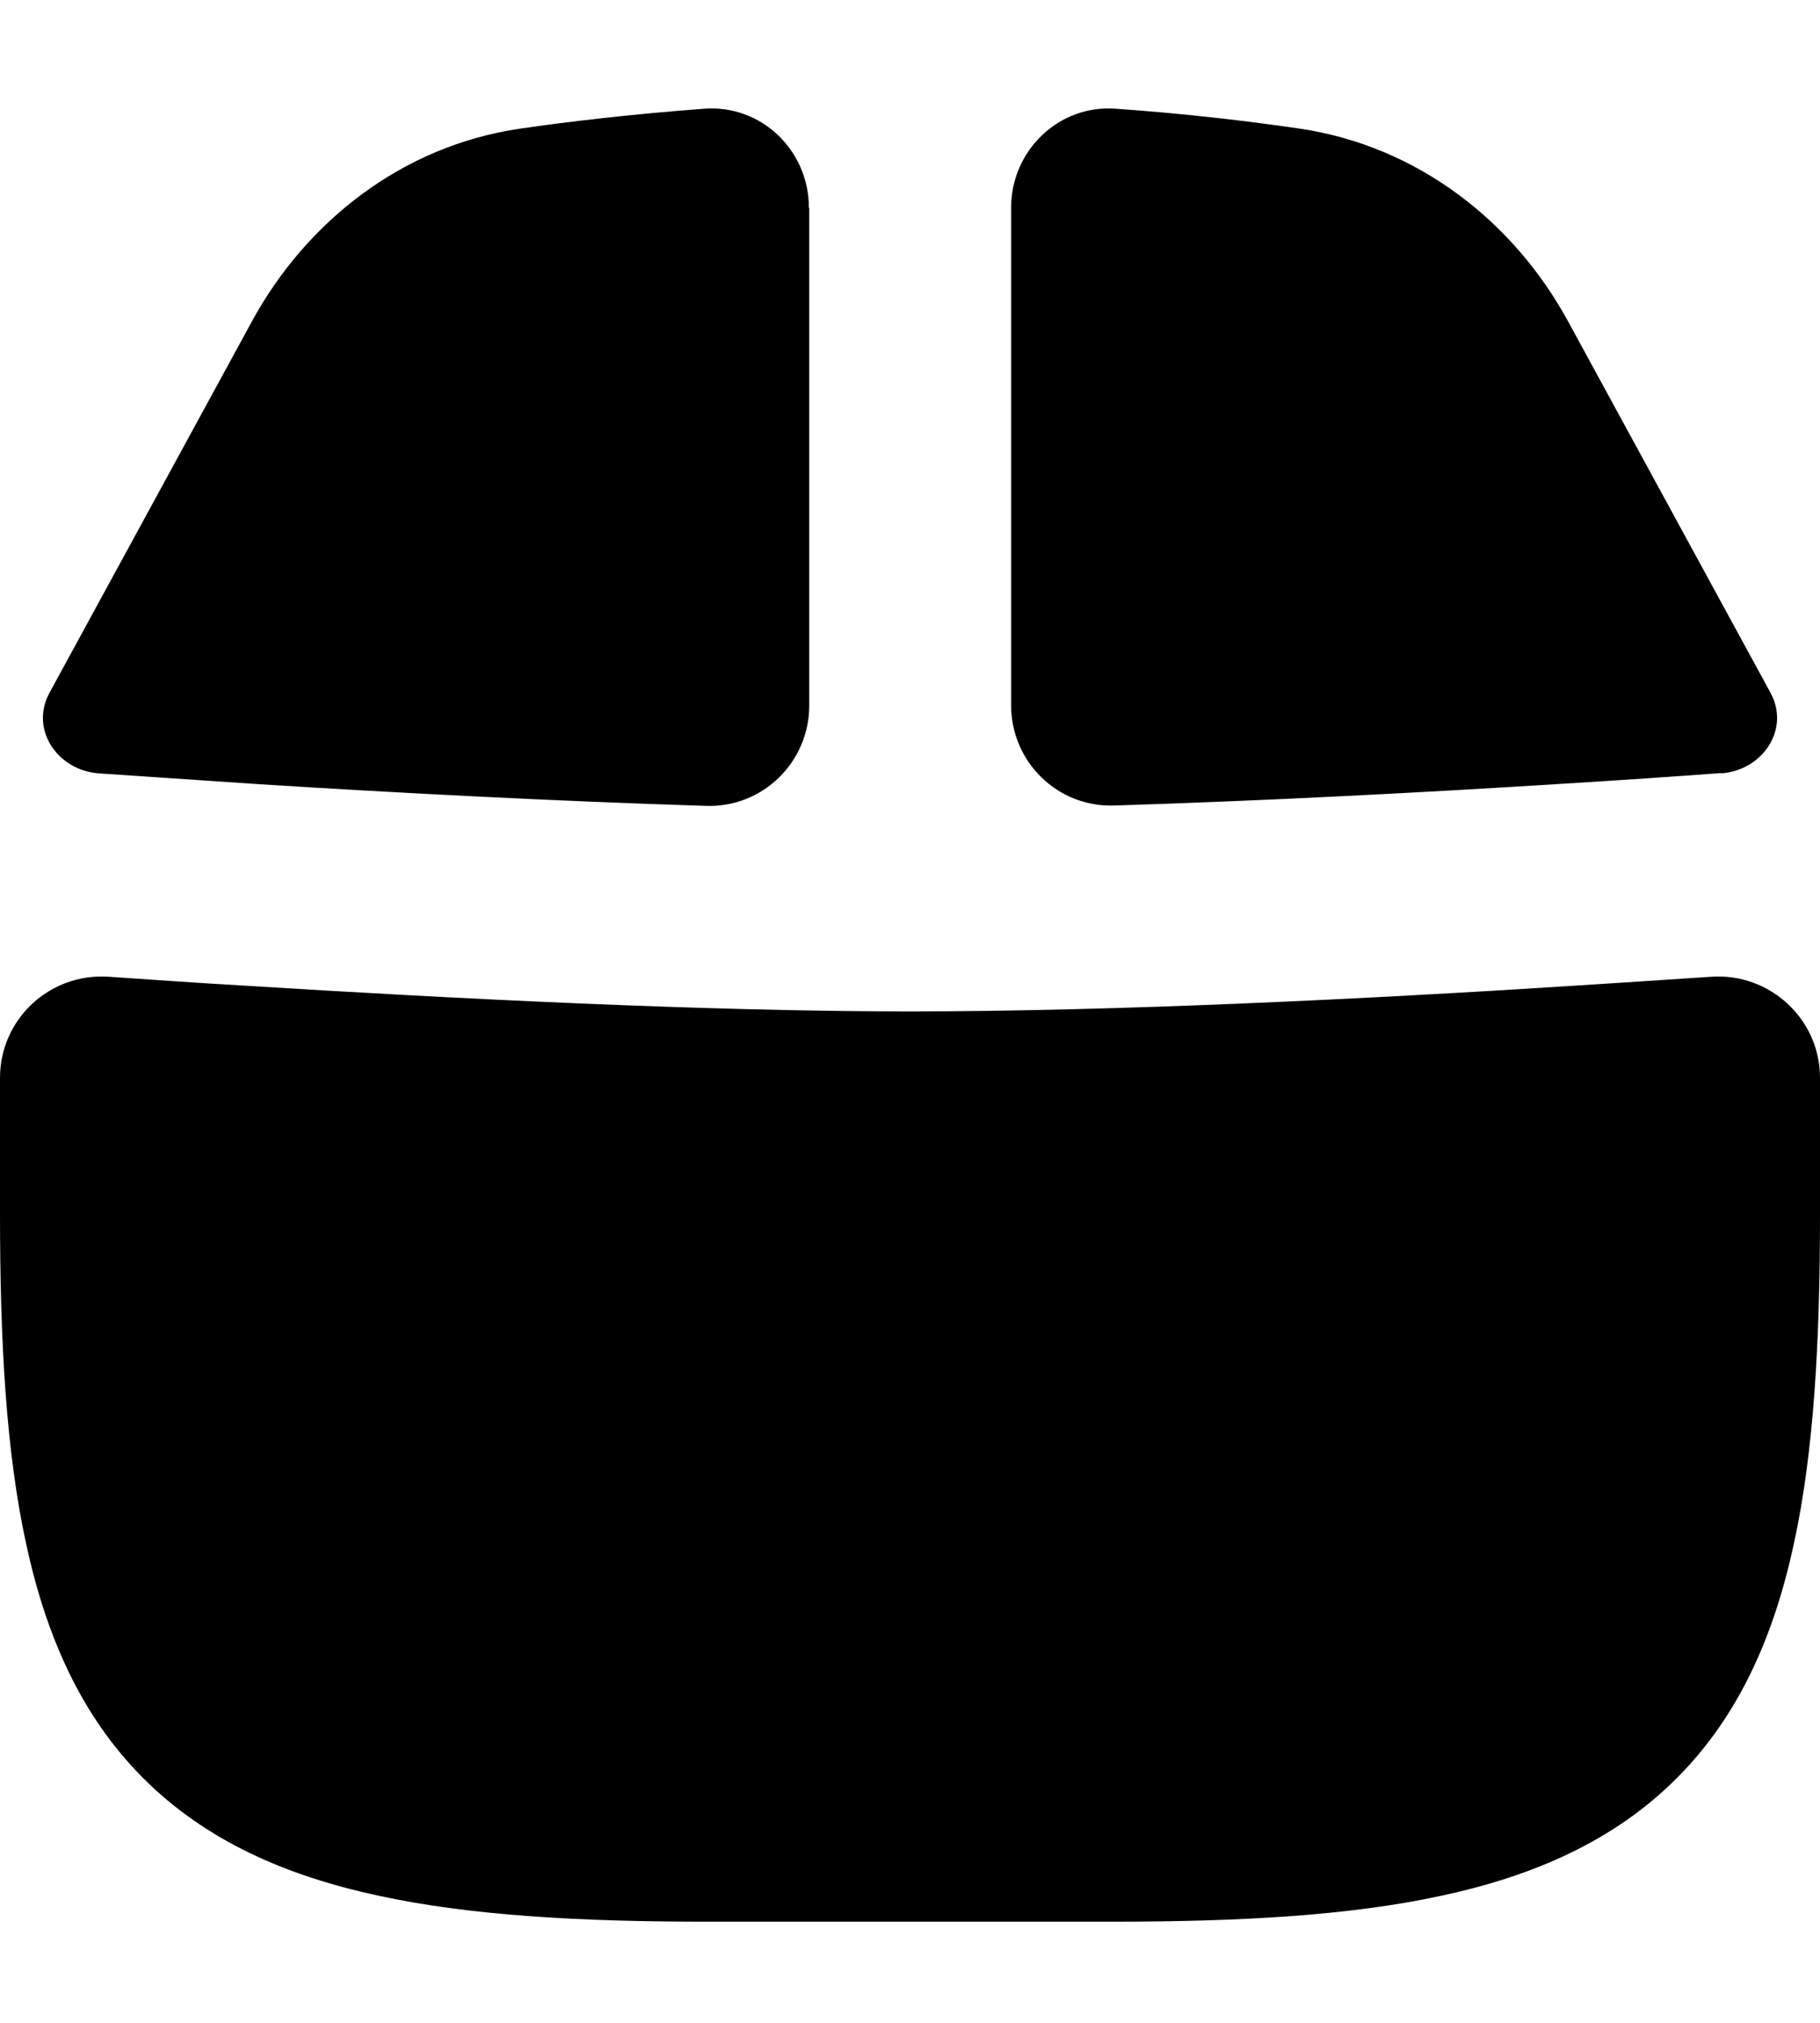 <svg xmlns="http://www.w3.org/2000/svg" viewBox="0 0 504 560"><!--! Font Awesome Pro 7.0.0 by @fontawesome - https://fontawesome.com License - https://fontawesome.com/license (Commercial License) Copyright 2025 Fonticons, Inc. --><path fill="currentColor" d="M224 57.5c0-15.9-13.2-28.6-29-27.4-19.9 1.5-37.1 3.5-50.9 5.5-33 4.8-59.4 26-74.3 53.3L13.7 191.8c-5.5 10.1 2.2 21.5 13.7 22.3 13.2 .9 28.2 1.9 44.4 3 38 2.4 82.1 4.7 123.8 6 15.6 .5 28.5-12.1 28.5-27.8l0-137.7zM0 298.4c0-16.3 13.8-29.1 30.1-28 11.6 .8 24.5 1.7 38.2 2.5 56.1 3.5 126.8 7.1 183.7 7.1s127.6-3.5 183.7-7.1c13.7-.9 26.5-1.7 38.2-2.5 16.2-1.1 30.1 11.7 30.1 28l0 37.6c0 35.6-1.7 65.9-7.2 91.2-5.5 25.6-15.2 47.8-32.5 65.1s-39.5 27-65.1 32.5c-25.3 5.5-55.7 7.2-91.2 7.2l-112 0c-35.6 0-65.9-1.7-91.2-7.2-25.6-5.5-47.8-15.2-65.1-32.5s-27-39.5-32.5-65.1C1.7 401.9 0 371.6 0 336l0-37.6zm476.6-84.3c11.5-.8 19.2-12.2 13.7-22.3L434.2 88.9c-14.9-27.3-41.3-48.4-74.3-53.3-13.8-2-31-4.1-50.9-5.5-15.8-1.2-29 11.6-29 27.4l0 137.7c0 15.7 12.8 28.3 28.5 27.8 41.7-1.3 85.8-3.6 123.8-6 16.2-1 31.2-2 44.4-3z"/></svg>